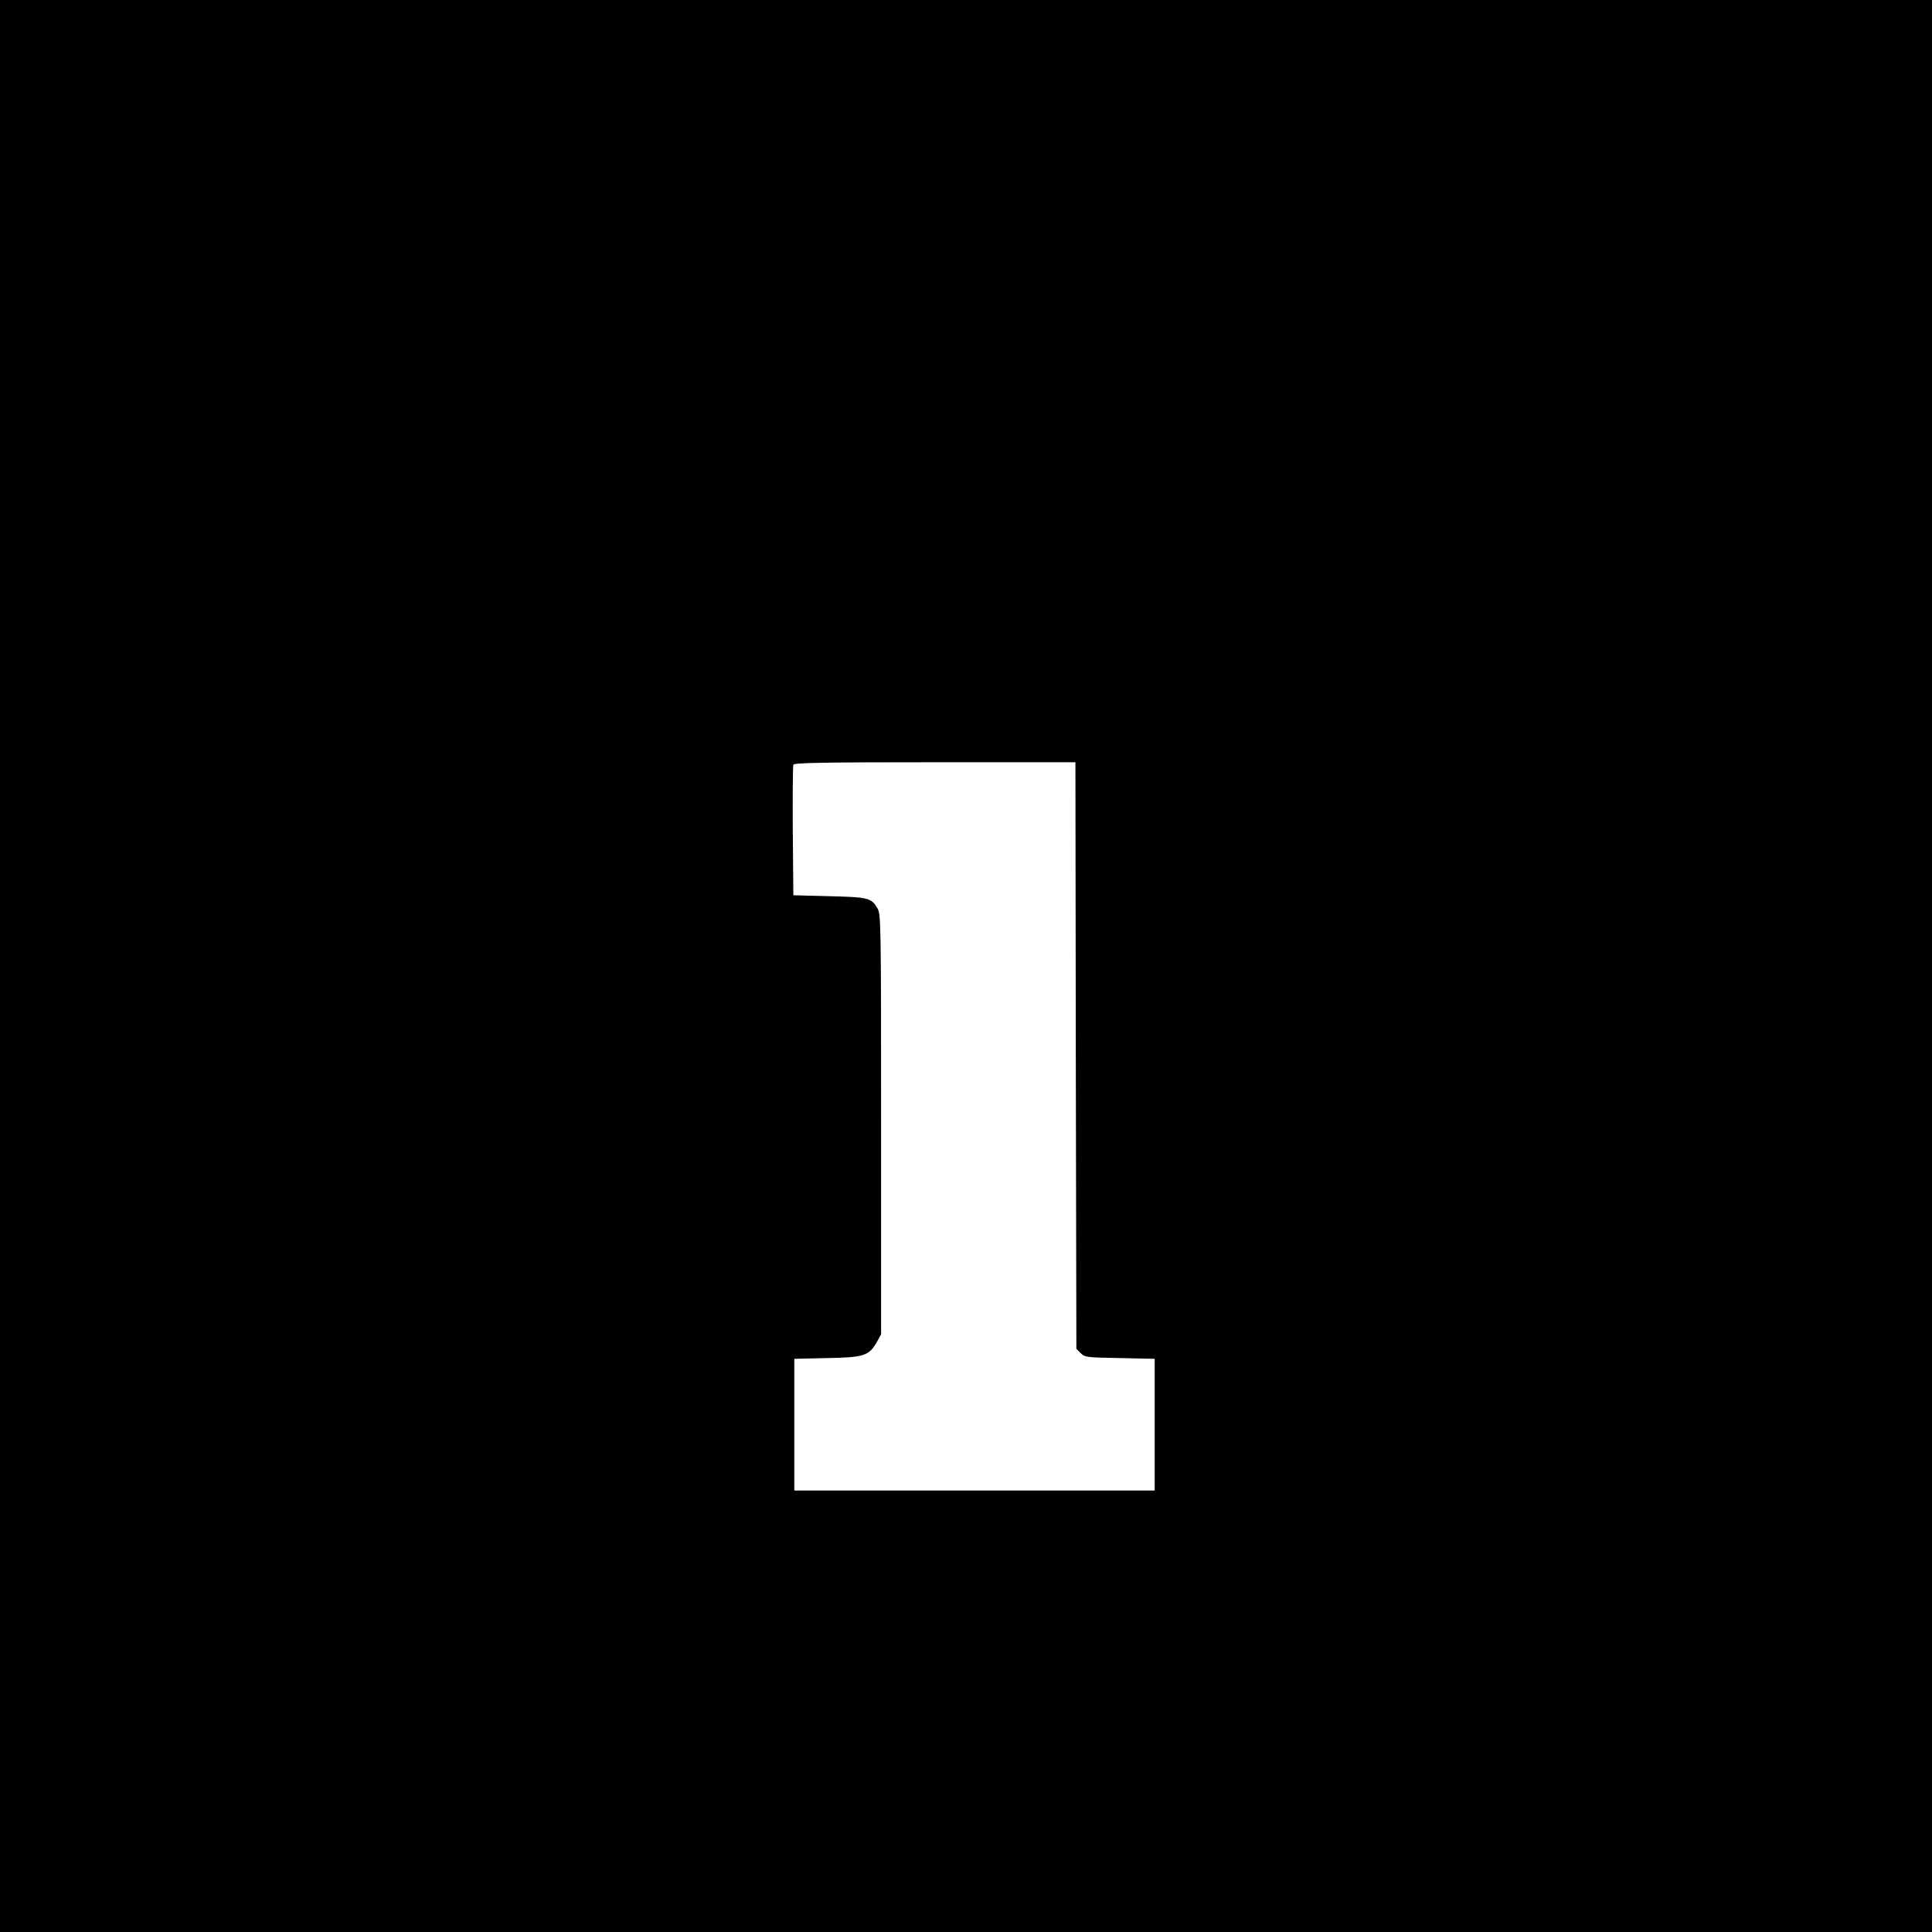 <?xml version="1.0" standalone="no"?>
<!DOCTYPE svg PUBLIC "-//W3C//DTD SVG 20010904//EN"
 "http://www.w3.org/TR/2001/REC-SVG-20010904/DTD/svg10.dtd">
<svg version="1.0" xmlns="http://www.w3.org/2000/svg"
 width="1024pt" height="1024pt" viewBox="0 0 1024 1024"
 preserveAspectRatio="xMidYMid meet">
<g transform="translate(0,1024) scale(0.1,-0.1)"
fill="#000000" stroke="none">
<path d="M0 5120 l0 -5120 5120 0 5120 0 0 5120 0 5120 -5120 0 -5120 0 0
-5120z m5702 -475 l3 -1554 23 -23 c22 -22 31 -23 207 -26 l185 -4 0 -349 0
-349 -955 0 -955 0 0 349 0 349 173 4 c196 3 223 12 265 86 l22 40 0 1113 c0
1085 -1 1115 -20 1146 -32 54 -48 58 -255 63 l-190 5 -3 340 c-1 187 0 346 3
352 3 10 161 13 750 13 l745 0 2 -1555z"/>
</g>
</svg>
